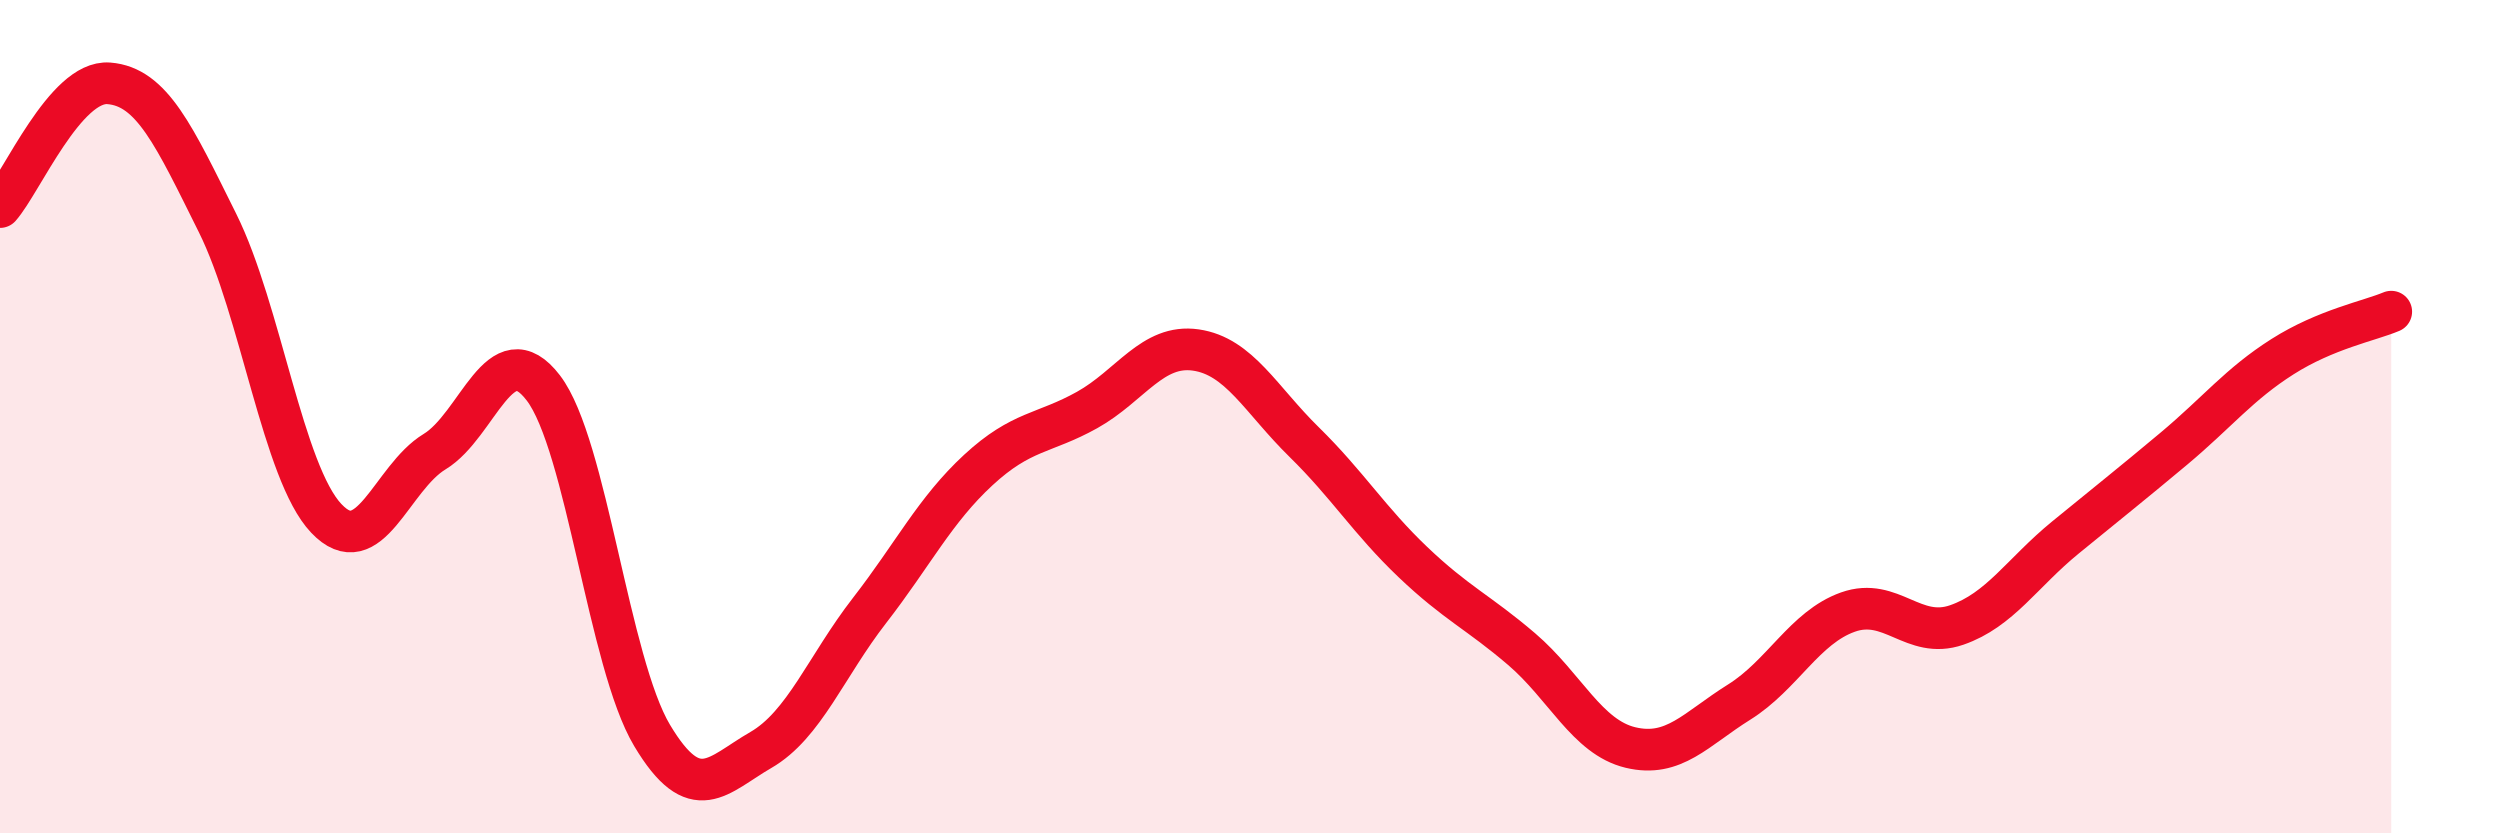 
    <svg width="60" height="20" viewBox="0 0 60 20" xmlns="http://www.w3.org/2000/svg">
      <path
        d="M 0,4.97 C 0.52,4.38 1.57,1.92 2.61,2 C 3.65,2.08 4.18,3.26 5.22,5.35 C 6.26,7.44 6.79,11.34 7.83,12.44 C 8.87,13.54 9.39,11.47 10.43,10.84 C 11.47,10.21 12,7.95 13.04,9.31 C 14.08,10.67 14.61,15.91 15.65,17.65 C 16.69,19.39 17.22,18.6 18.26,18 C 19.3,17.4 19.83,15.99 20.87,14.65 C 21.91,13.31 22.44,12.24 23.48,11.28 C 24.52,10.32 25.05,10.42 26.09,9.84 C 27.13,9.26 27.66,8.25 28.7,8.4 C 29.74,8.55 30.26,9.59 31.3,10.61 C 32.34,11.63 32.87,12.5 33.91,13.49 C 34.95,14.48 35.48,14.69 36.52,15.58 C 37.56,16.47 38.09,17.69 39.13,17.94 C 40.17,18.19 40.7,17.5 41.74,16.85 C 42.78,16.2 43.31,15.06 44.35,14.69 C 45.39,14.32 45.92,15.36 46.96,15 C 48,14.64 48.53,13.75 49.57,12.9 C 50.61,12.05 51.13,11.64 52.17,10.77 C 53.21,9.9 53.74,9.22 54.78,8.56 C 55.82,7.9 56.87,7.7 57.39,7.48L57.39 20L0 20Z"
        fill="#EB0A25"
        opacity="0.1"
        stroke-linecap="round"
        stroke-linejoin="round"
      />
      <path
        d="M 0,4.97 C 0.52,4.38 1.57,1.92 2.61,2 C 3.65,2.08 4.18,3.26 5.22,5.35 C 6.26,7.44 6.79,11.34 7.83,12.44 C 8.87,13.54 9.39,11.47 10.43,10.84 C 11.47,10.21 12,7.95 13.04,9.31 C 14.08,10.67 14.61,15.91 15.65,17.65 C 16.69,19.39 17.22,18.6 18.26,18 C 19.3,17.4 19.83,15.99 20.87,14.65 C 21.91,13.31 22.44,12.24 23.48,11.28 C 24.52,10.32 25.05,10.42 26.09,9.84 C 27.13,9.26 27.66,8.25 28.7,8.4 C 29.74,8.55 30.26,9.59 31.3,10.61 C 32.34,11.63 32.87,12.5 33.91,13.49 C 34.95,14.48 35.48,14.69 36.52,15.58 C 37.56,16.47 38.09,17.69 39.13,17.94 C 40.17,18.19 40.7,17.5 41.74,16.85 C 42.78,16.2 43.31,15.06 44.35,14.69 C 45.39,14.32 45.92,15.36 46.96,15 C 48,14.64 48.53,13.75 49.57,12.9 C 50.61,12.05 51.13,11.64 52.17,10.77 C 53.21,9.9 53.74,9.22 54.78,8.56 C 55.82,7.9 56.87,7.7 57.39,7.48"
        stroke="#EB0A25"
        stroke-width="1"
        fill="none"
        stroke-linecap="round"
        stroke-linejoin="round"
      />
    </svg>
  